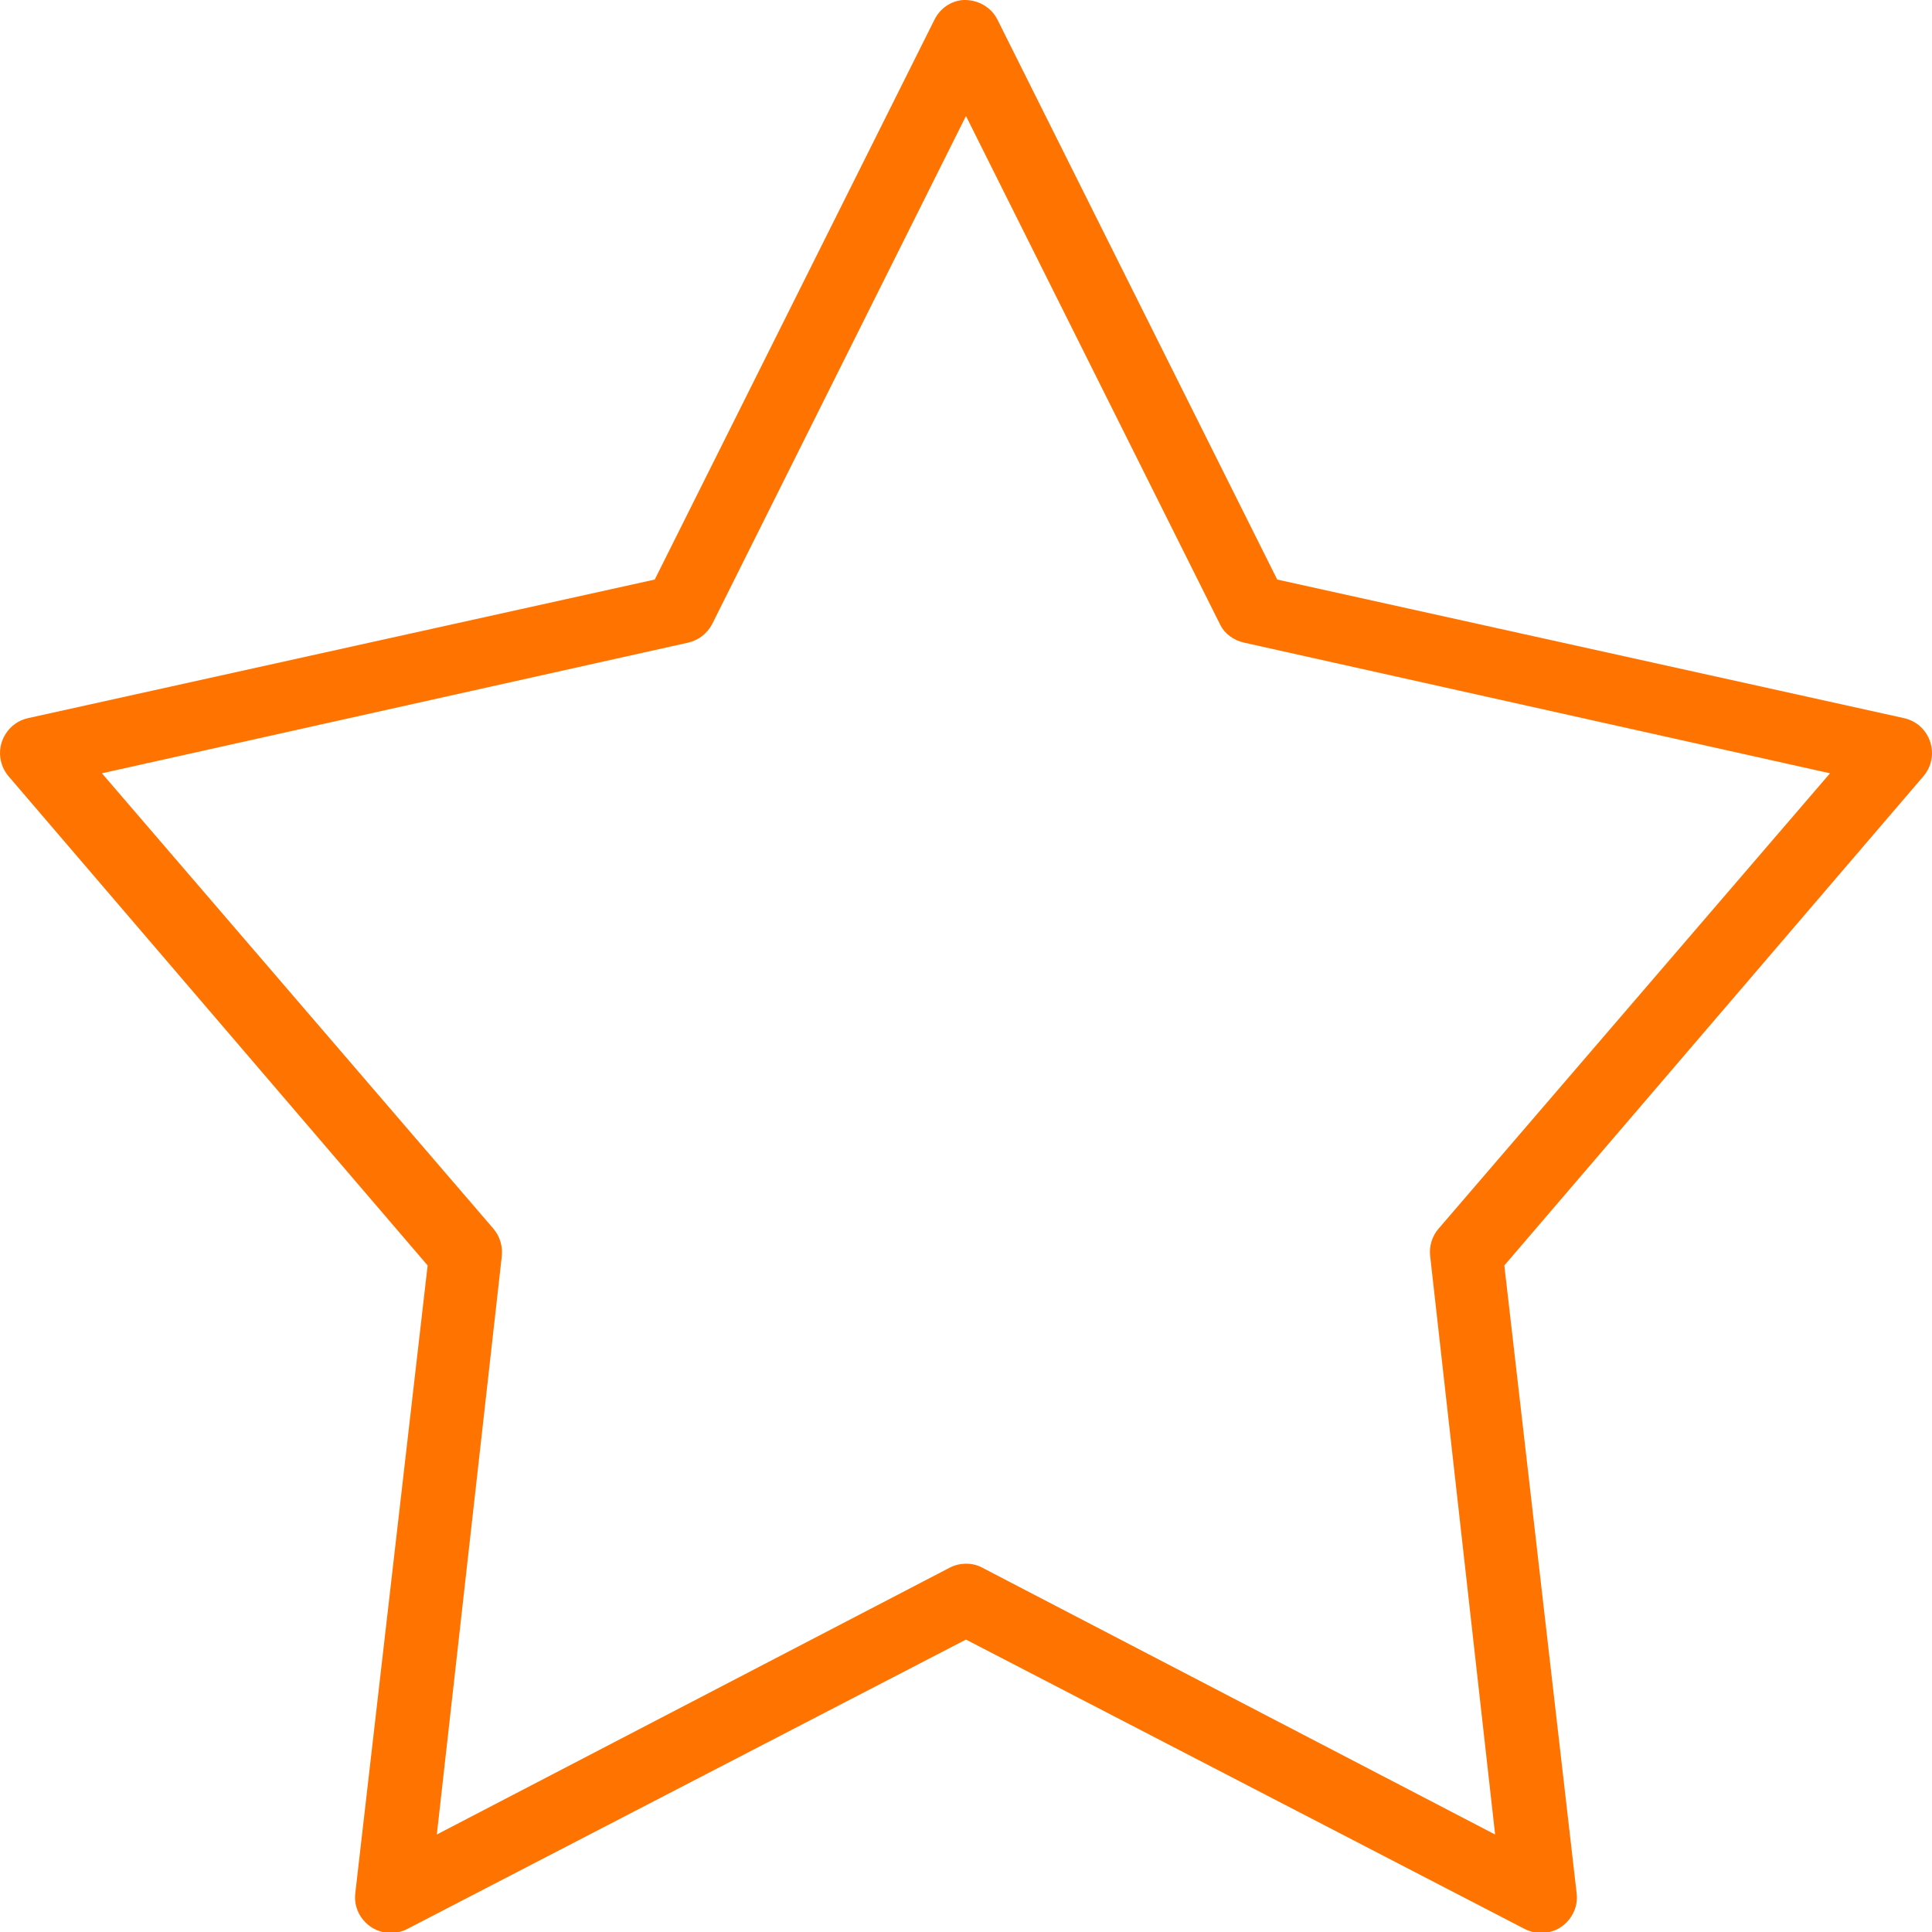 <?xml version="1.0" encoding="UTF-8"?>
<svg width="70px" height="70px" viewBox="0 0 70 70" version="1.1" xmlns="http://www.w3.org/2000/svg" xmlns:xlink="http://www.w3.org/1999/xlink">
    <!-- Generator: Sketch 52.3 (67297) - http://www.bohemiancoding.com/sketch -->
    <title>star</title>
    <desc>Created with Sketch.</desc>
    <g id="Desktop" stroke="none" stroke-width="1" fill="none" fill-rule="evenodd">
        <g id="Enterprise_ASO" transform="translate(-850, -5692)" fill="#FF7300">
            <g id="here's-how-it-works" transform="translate(99, 5495)">
                <path d="M785.419,253.795 L766.827,263.468 L769.18,242.525 C769.222,242.159 769.112,241.794 768.878,241.519 L754.693,225.018 L775.923,220.286 C776.303,220.202 776.621,219.957 776.801,219.615 L785.999,201.203 L795.227,219.668 C795.38,219.962 795.705,220.202 796.071,220.283 L817.305,225.018 L803.119,241.521 C802.886,241.792 802.776,242.154 802.818,242.514 L805.171,263.468 L786.553,253.781 C786.213,253.61 785.778,253.613 785.419,253.795 Z M806.248,266.893 C806.551,267.048 806.901,267.076 807.238,266.974 C807.562,266.87 807.831,266.643 807.992,266.332 C808.109,266.106 808.156,265.853 808.125,265.597 L805.505,242.85 L820.696,225.117 C821.156,224.577 821.086,223.757 820.542,223.293 C820.383,223.16 820.189,223.064 819.98,223.018 L797.276,217.998 L787.136,197.704 C786.9,197.241 786.399,196.972 785.874,197.002 C785.441,197.043 785.06,197.309 784.86,197.709 L774.723,217.998 L752.023,223.018 C751.683,223.092 751.394,223.293 751.207,223.587 C751.019,223.879 750.956,224.227 751.031,224.565 C751.077,224.769 751.174,224.964 751.315,225.131 L766.494,242.85 L763.872,265.602 C763.833,265.942 763.931,266.279 764.147,266.546 C764.363,266.817 764.671,266.987 765.015,267.027 C765.269,267.053 765.526,267.01 765.751,266.893 L785.999,256.405 L806.248,266.893 Z" id="star"></path>
            </g>
        </g>
    </g>
</svg>